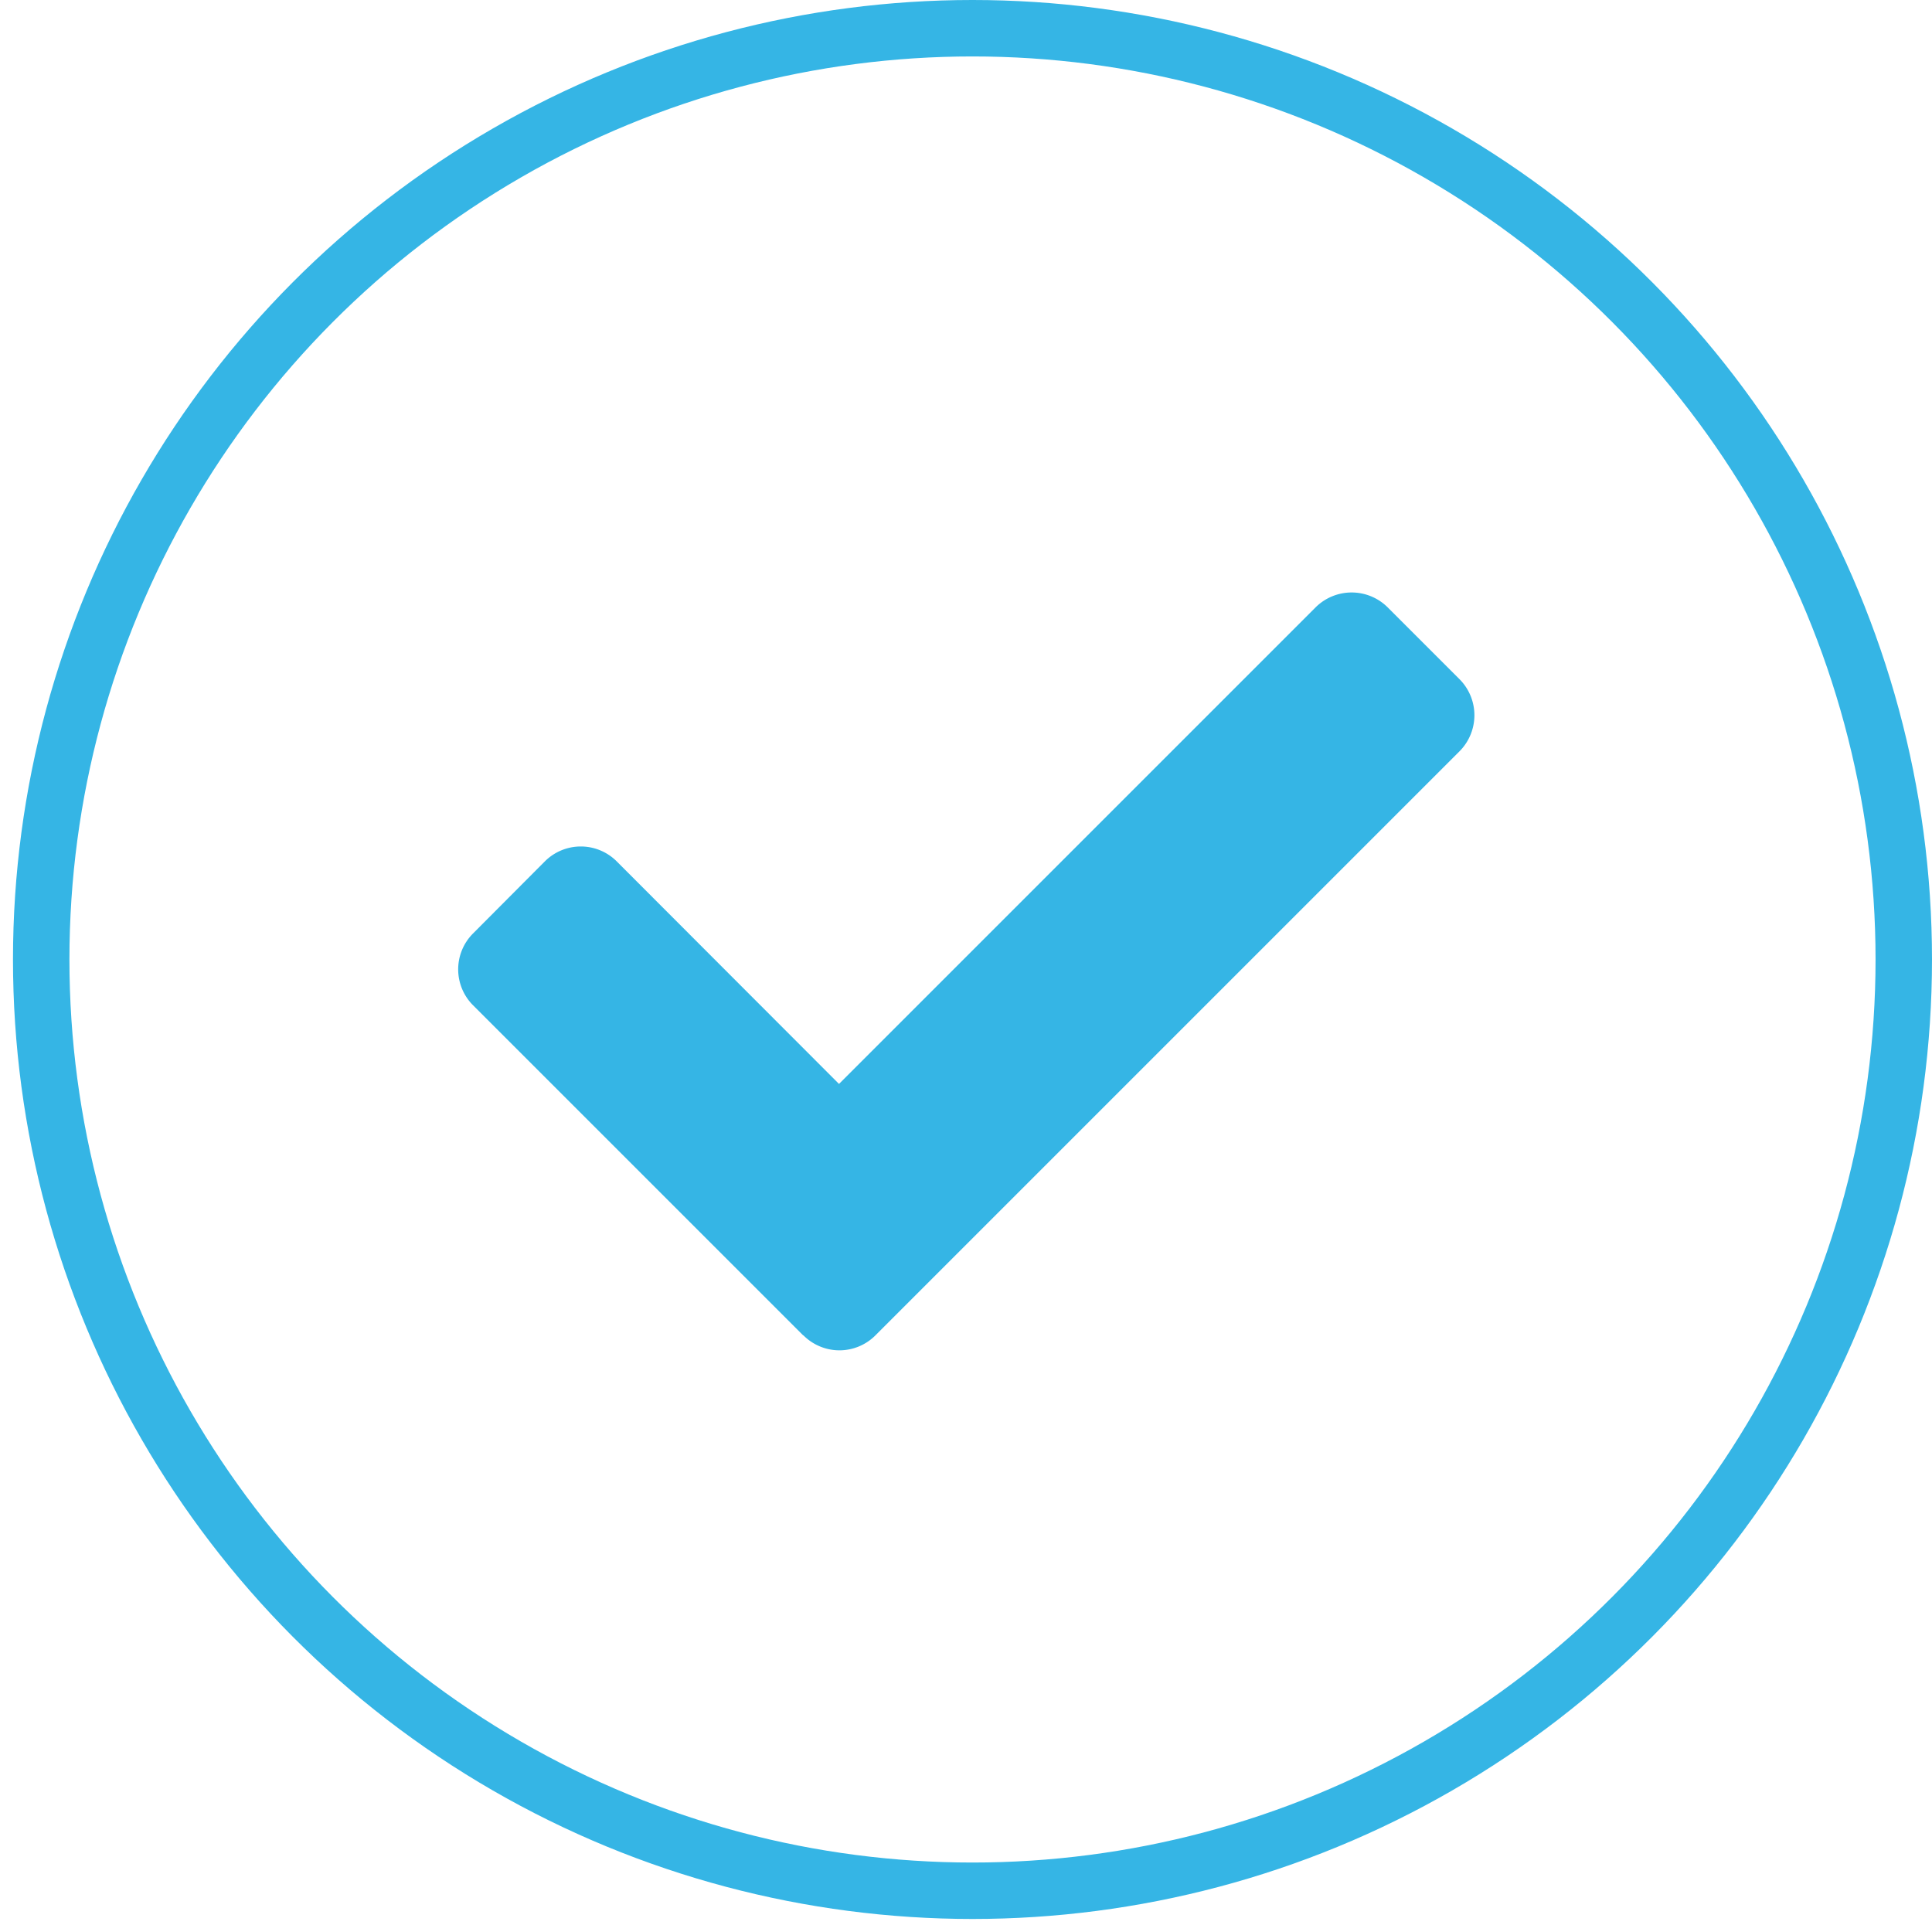<svg xmlns="http://www.w3.org/2000/svg" viewBox="0 0 68.46 68.22"><defs><style>.a,.b{fill:none;}.b{stroke:#35b5e5;stroke-width:2px;}.c{fill:#35b5e5;}</style></defs><title>btcheck_new</title><circle class="a" cx="34" cy="34.22" r="34"/><circle class="b" cx="34.46" cy="34" r="33"/><path class="c" d="M28,47.32l-11.7-11.7a1.8,1.8,0,0,1,0-2.54h0l2.55-2.56a1.8,1.8,0,0,1,2.54,0h0l7.88,7.89L46.16,21.52a1.81,1.81,0,0,1,2.55,0h0l2.55,2.55a1.81,1.81,0,0,1,0,2.55h0l-20.7,20.7a1.8,1.8,0,0,1-2.55,0Z" transform="translate(0.46 0)"/></svg>